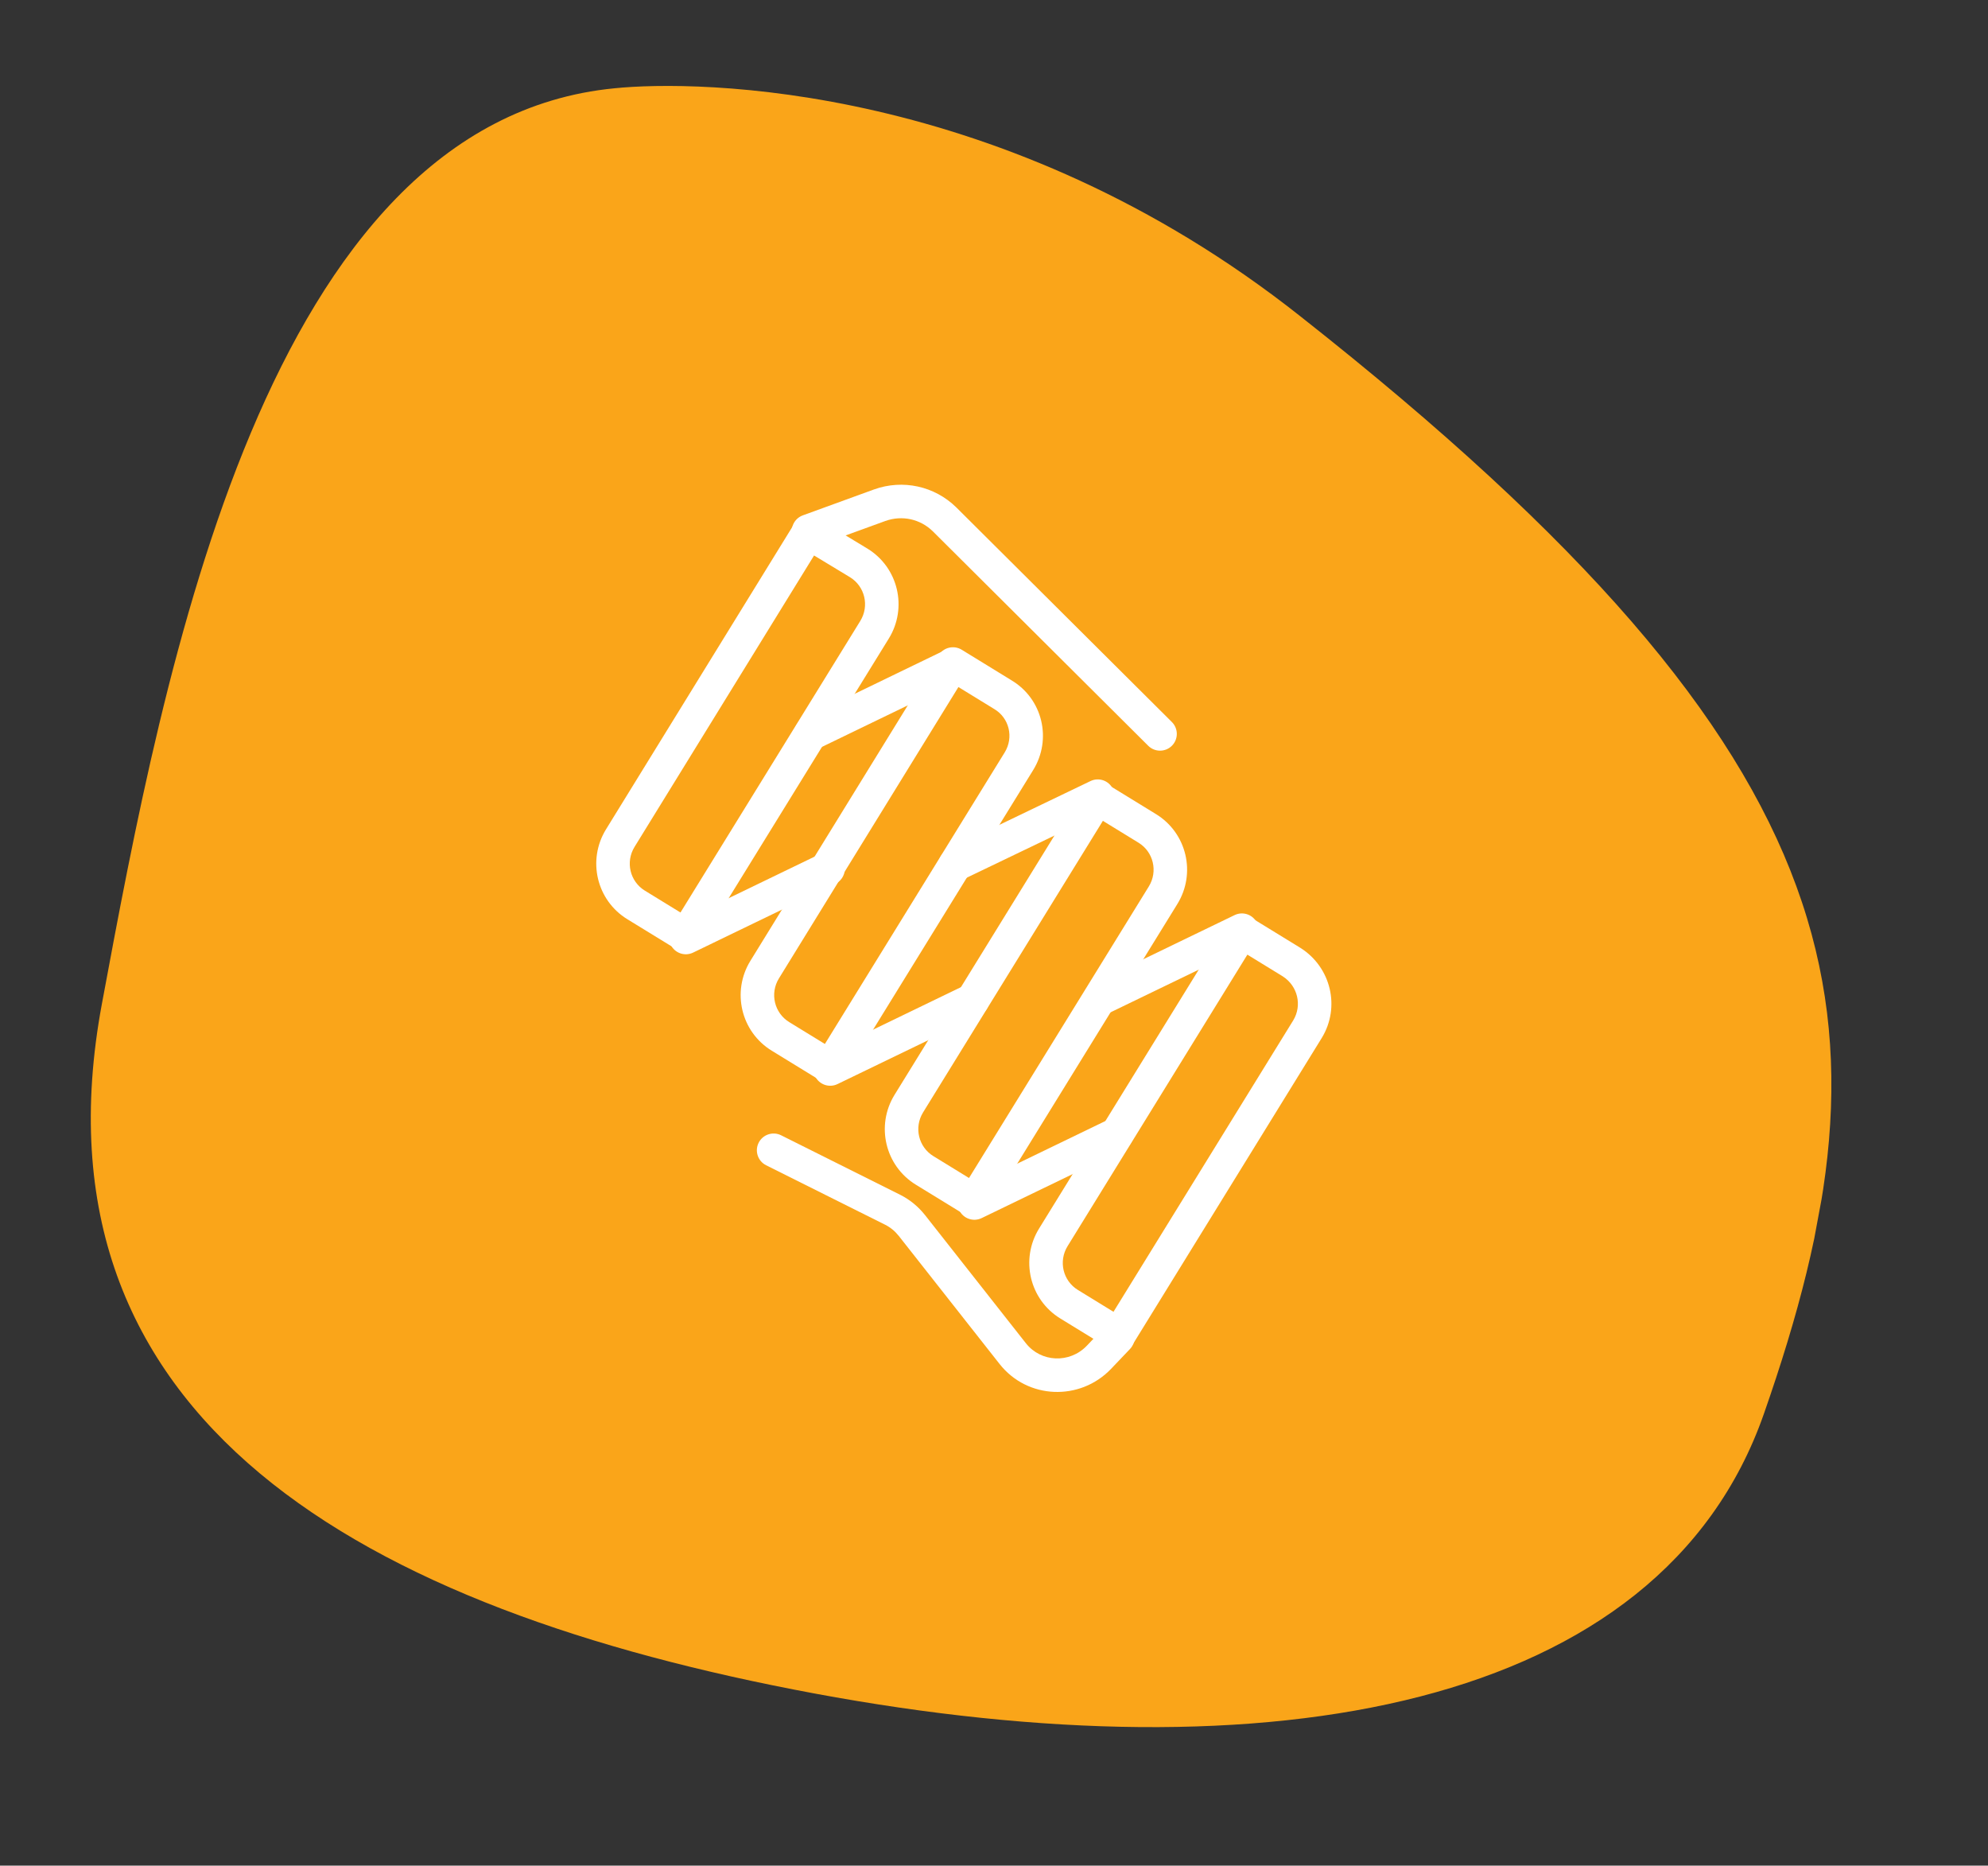 <svg xmlns="http://www.w3.org/2000/svg" width="178" height="167" viewBox="0 0 178 167" fill="none"><rect x="0" y="0" width="178" height="167" fill="#333333" stroke="none"/><g clip-path="url(#clip0)"><path d="M157.933 126.561C148.646 153.119 113.474 159.13 72.969 151.6C32.463 144.069 2.195 127.128 9.12 89.878C14.711 59.805 23.797 10.936 55.021 7.903C62.375 7.149 89.927 7.321 116.466 28.342C167.267 68.369 170.174 91.537 157.933 126.561Z" fill="#FAA519"></path></g><path fill-rule="evenodd" clip-rule="evenodd" d="M71.116 46.883C71.548 46.182 72.465 45.961 73.17 46.387L77.667 49.108C80.43 50.797 81.279 54.407 79.58 57.161L62.696 84.531C62.261 85.235 61.34 85.455 60.635 85.022L56.175 82.287C56.175 82.286 56.174 82.286 56.174 82.286C53.412 80.597 52.564 76.988 54.262 74.235C54.262 74.234 54.261 74.235 54.262 74.235L71.116 46.883ZM72.89 49.724L56.816 75.808C55.983 77.157 56.404 78.91 57.74 79.727L57.742 79.728L60.928 81.683L77.027 55.586C77.859 54.238 77.439 52.487 76.105 51.669C76.104 51.669 76.103 51.668 76.102 51.667L72.89 49.724Z" fill="white"></path><path fill-rule="evenodd" clip-rule="evenodd" d="M71.243 66.33C70.883 65.584 71.195 64.687 71.941 64.326L84.708 58.149C85.454 57.788 86.351 58.101 86.711 58.846C87.072 59.592 86.76 60.489 86.014 60.85L73.247 67.027C72.501 67.388 71.604 67.076 71.243 66.33Z" fill="white"></path><path fill-rule="evenodd" clip-rule="evenodd" d="M60.056 84.574C59.696 83.828 60.008 82.931 60.754 82.571L73.491 76.413C74.237 76.052 75.134 76.365 75.494 77.111C75.855 77.857 75.543 78.754 74.797 79.114L62.059 85.272C61.314 85.632 60.417 85.32 60.056 84.574Z" fill="white"></path><path fill-rule="evenodd" clip-rule="evenodd" d="M84.045 58.653C84.479 57.949 85.401 57.729 86.107 58.161L90.559 60.893C93.364 62.564 94.206 66.181 92.509 68.93L75.625 96.301C75.191 97.005 74.269 97.224 73.564 96.792L69.104 94.056C69.104 94.056 69.103 94.056 69.103 94.056C66.341 92.366 65.493 88.757 67.191 86.004C67.191 86.004 67.191 86.004 67.191 86.004L84.045 58.653ZM85.814 61.501L69.745 87.578L69.744 87.579C68.912 88.928 69.333 90.68 70.669 91.497L70.671 91.498L73.857 93.452L89.956 67.355L89.956 67.355C90.788 66.006 90.365 64.266 89.019 63.467L89 63.456L85.814 61.501Z" fill="white"></path><path fill-rule="evenodd" clip-rule="evenodd" d="M96.982 70.629C97.416 69.926 98.338 69.706 99.043 70.138L103.503 72.874C103.503 72.874 103.502 72.874 103.503 72.874C106.265 74.564 107.114 78.174 105.415 80.927L88.531 108.297C88.097 109.001 87.175 109.221 86.47 108.788L82.01 106.053C82.01 106.053 82.009 106.052 82.009 106.052C79.247 104.362 78.399 100.753 80.097 98C80.097 98 80.097 98 80.097 98L96.982 70.629ZM98.749 73.478L82.65 99.575C81.818 100.924 82.239 102.676 83.575 103.493L83.577 103.494L86.763 105.449L102.862 79.352C103.694 78.003 103.274 76.251 101.938 75.434L101.936 75.433L98.749 73.478Z" fill="white"></path><path fill-rule="evenodd" clip-rule="evenodd" d="M84.181 78.047C83.823 77.3 84.137 76.404 84.884 76.045L97.641 69.917C98.387 69.558 99.284 69.873 99.642 70.62C100.001 71.367 99.686 72.263 98.94 72.621L86.183 78.749C85.436 79.108 84.54 78.793 84.181 78.047Z" fill="white"></path><path fill-rule="evenodd" clip-rule="evenodd" d="M72.985 96.344C72.625 95.598 72.937 94.701 73.683 94.34L86.42 88.183C87.166 87.822 88.063 88.135 88.424 88.88C88.784 89.626 88.472 90.523 87.726 90.884L74.989 97.041C74.243 97.402 73.346 97.09 72.985 96.344Z" fill="white"></path><path fill-rule="evenodd" clip-rule="evenodd" d="M109.918 82.606C110.352 81.903 111.274 81.683 111.979 82.115L116.44 84.852L116.464 84.867C119.182 86.603 120.02 90.159 118.357 92.895L118.352 92.904L118.352 92.904L101.467 120.274C101.033 120.978 100.111 121.198 99.406 120.765L94.946 118.03C94.946 118.03 94.945 118.029 94.945 118.029C92.183 116.34 91.335 112.73 93.033 109.977C93.033 109.977 93.033 109.977 93.033 109.977L109.918 82.606ZM111.686 85.455L95.586 111.552L95.586 111.552C94.754 112.901 95.175 114.653 96.511 115.47L96.513 115.471L99.699 117.426L115.796 91.333C116.597 90.01 116.209 88.272 114.859 87.402L111.686 85.455Z" fill="white"></path><path fill-rule="evenodd" clip-rule="evenodd" d="M97.109 90.076C96.748 89.331 97.06 88.434 97.806 88.073L110.543 81.915C111.289 81.555 112.186 81.867 112.547 82.613C112.907 83.359 112.595 84.256 111.849 84.616L99.112 90.774C98.366 91.135 97.469 90.822 97.109 90.076Z" fill="white"></path><path fill-rule="evenodd" clip-rule="evenodd" d="M85.891 108.34C85.531 107.594 85.843 106.698 86.589 106.337L99.326 100.179C100.072 99.819 100.969 100.131 101.33 100.877C101.69 101.623 101.378 102.52 100.632 102.88L87.895 109.038C87.149 109.398 86.252 109.086 85.891 108.34Z" fill="white"></path><path fill-rule="evenodd" clip-rule="evenodd" d="M70.986 48.055C70.702 47.276 71.104 46.416 71.882 46.133L78.261 43.811C80.841 42.886 83.684 43.513 85.627 45.422L85.634 45.429L104.926 64.632C105.514 65.217 105.516 66.167 104.931 66.754C104.347 67.341 103.397 67.343 102.81 66.759L83.524 47.562C83.523 47.561 83.522 47.56 83.521 47.559C82.401 46.461 80.772 46.099 79.277 46.634L72.908 48.952C72.129 49.235 71.269 48.834 70.986 48.055Z" fill="white"></path><path fill-rule="evenodd" clip-rule="evenodd" d="M67.926 102.297C68.296 101.556 69.197 101.255 69.938 101.625L80.6 106.951C81.503 107.407 82.236 108.029 82.829 108.774L82.833 108.78L91.858 120.244C91.859 120.245 91.858 120.244 91.858 120.244C93.206 121.95 95.765 122.072 97.307 120.467C97.308 120.466 97.308 120.465 97.309 120.465L99.002 118.688C99.573 118.088 100.523 118.065 101.123 118.637C101.722 119.208 101.745 120.158 101.174 120.758L99.477 122.538L99.474 122.542C96.699 125.434 92.004 125.27 89.504 122.103L80.48 110.641C80.48 110.64 80.479 110.639 80.478 110.638C80.139 110.212 79.74 109.877 79.251 109.63C79.25 109.629 79.249 109.629 79.248 109.629L68.597 104.309C67.856 103.939 67.556 103.038 67.926 102.297Z" fill="white"></path><defs><clipPath id="clip0"><rect width="154.576" height="140.429" fill="white" transform="translate(25.83) rotate(10.532)"></rect></clipPath></defs></svg>